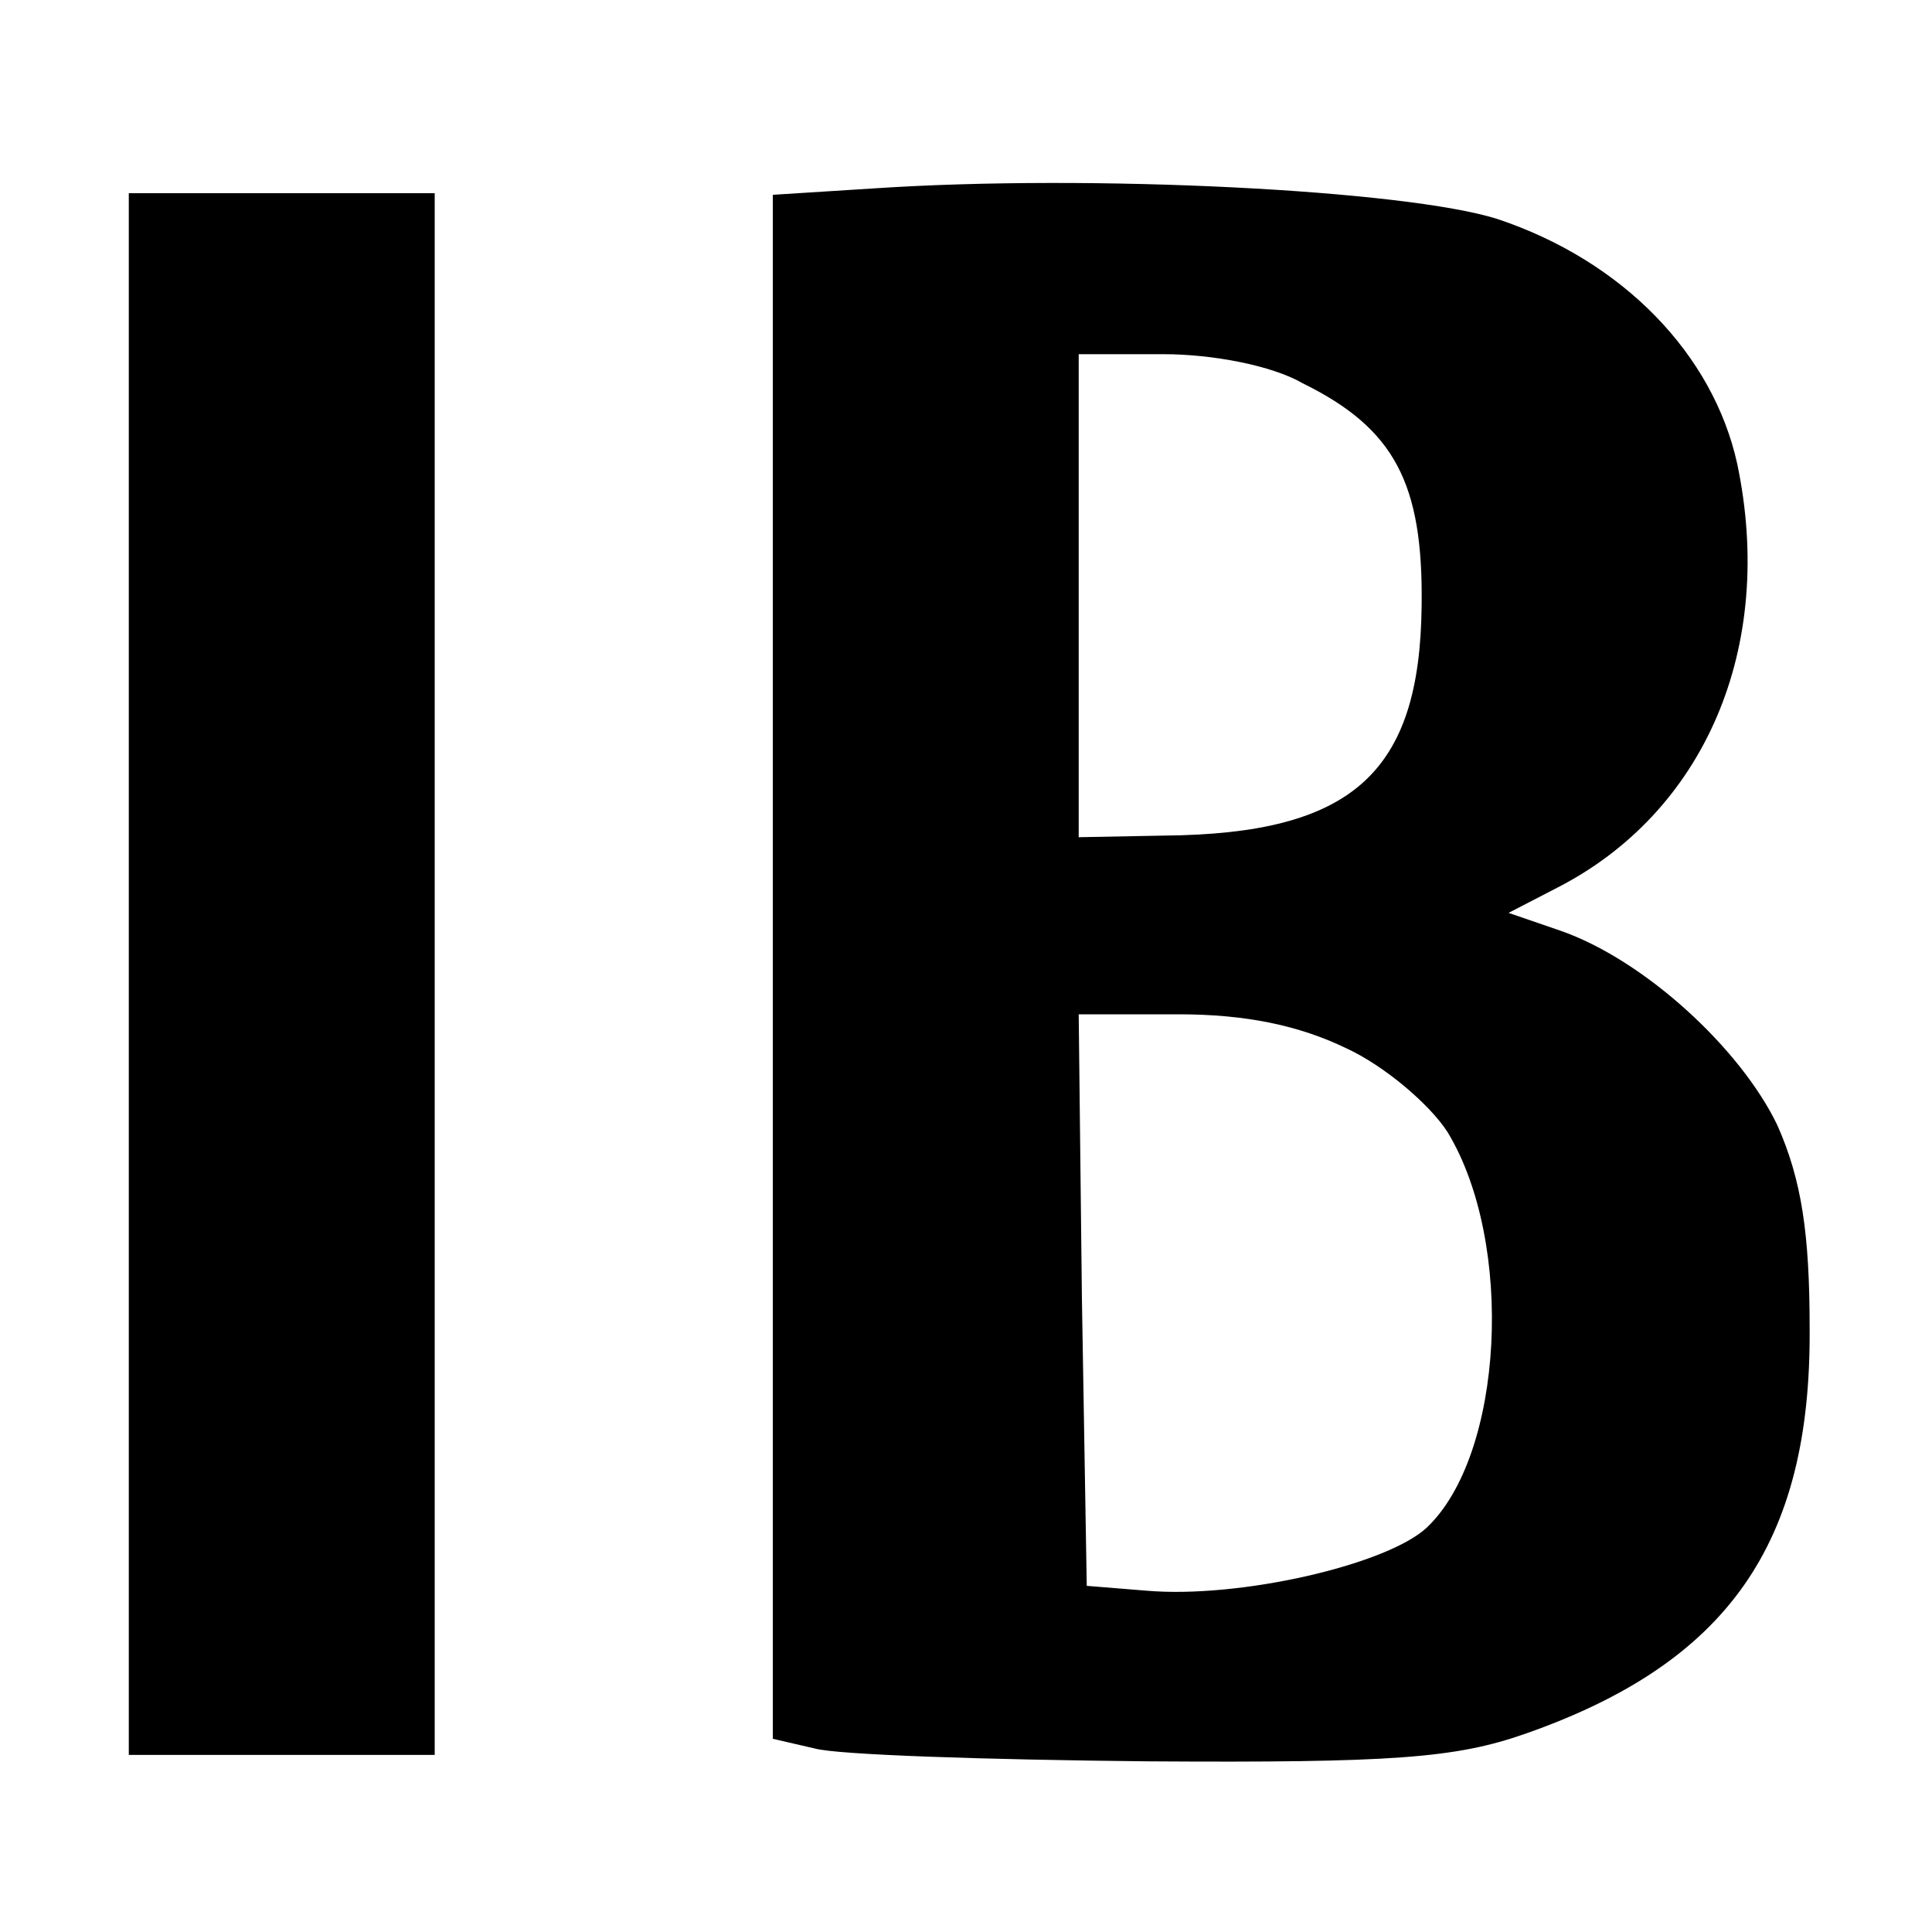 <?xml version="1.0" standalone="no"?>
<!DOCTYPE svg PUBLIC "-//W3C//DTD SVG 20010904//EN"
 "http://www.w3.org/TR/2001/REC-SVG-20010904/DTD/svg10.dtd">
<svg version="1.0" xmlns="http://www.w3.org/2000/svg"
 width="120pt" height="120pt" viewBox="0 0 120 120"
 preserveAspectRatio="xMidYMid meet">
<g transform="translate(0,120) scale(0.1,-0.1)"
fill="#000000" stroke="none">
<path d="M543 1083 l-63 -4 0 -479 0 -480 26 -6 c14 -4 107 -7 207 -8 152 -1
191 2 234 17 126 44 178 118 177 252 0 59 -5 92 -20 126 -23 48 -83 103 -135
121 l-32 11 29 15 c93 47 137 150 113 264 -15 68 -71 126 -149 152 -57 18
-252 28 -387 19z m266 -121 c57 -28 75 -62 74 -138 -1 -104 -43 -142 -160
-143 l-53 -1 0 150 0 150 53 0 c30 0 67 -7 86 -18z m27 -413 c24 -11 52 -35
63 -52 42 -69 35 -201 -13 -246 -25 -23 -116 -44 -174 -39 l-37 3 -3 178 -2
177 62 0 c42 0 75 -7 104 -21z"/>
<path d="M80 595 l0 -485 95 0 95 0 0 485 0 485 -95 0 -95 0 0 -485z"/>
</g>
</svg>
